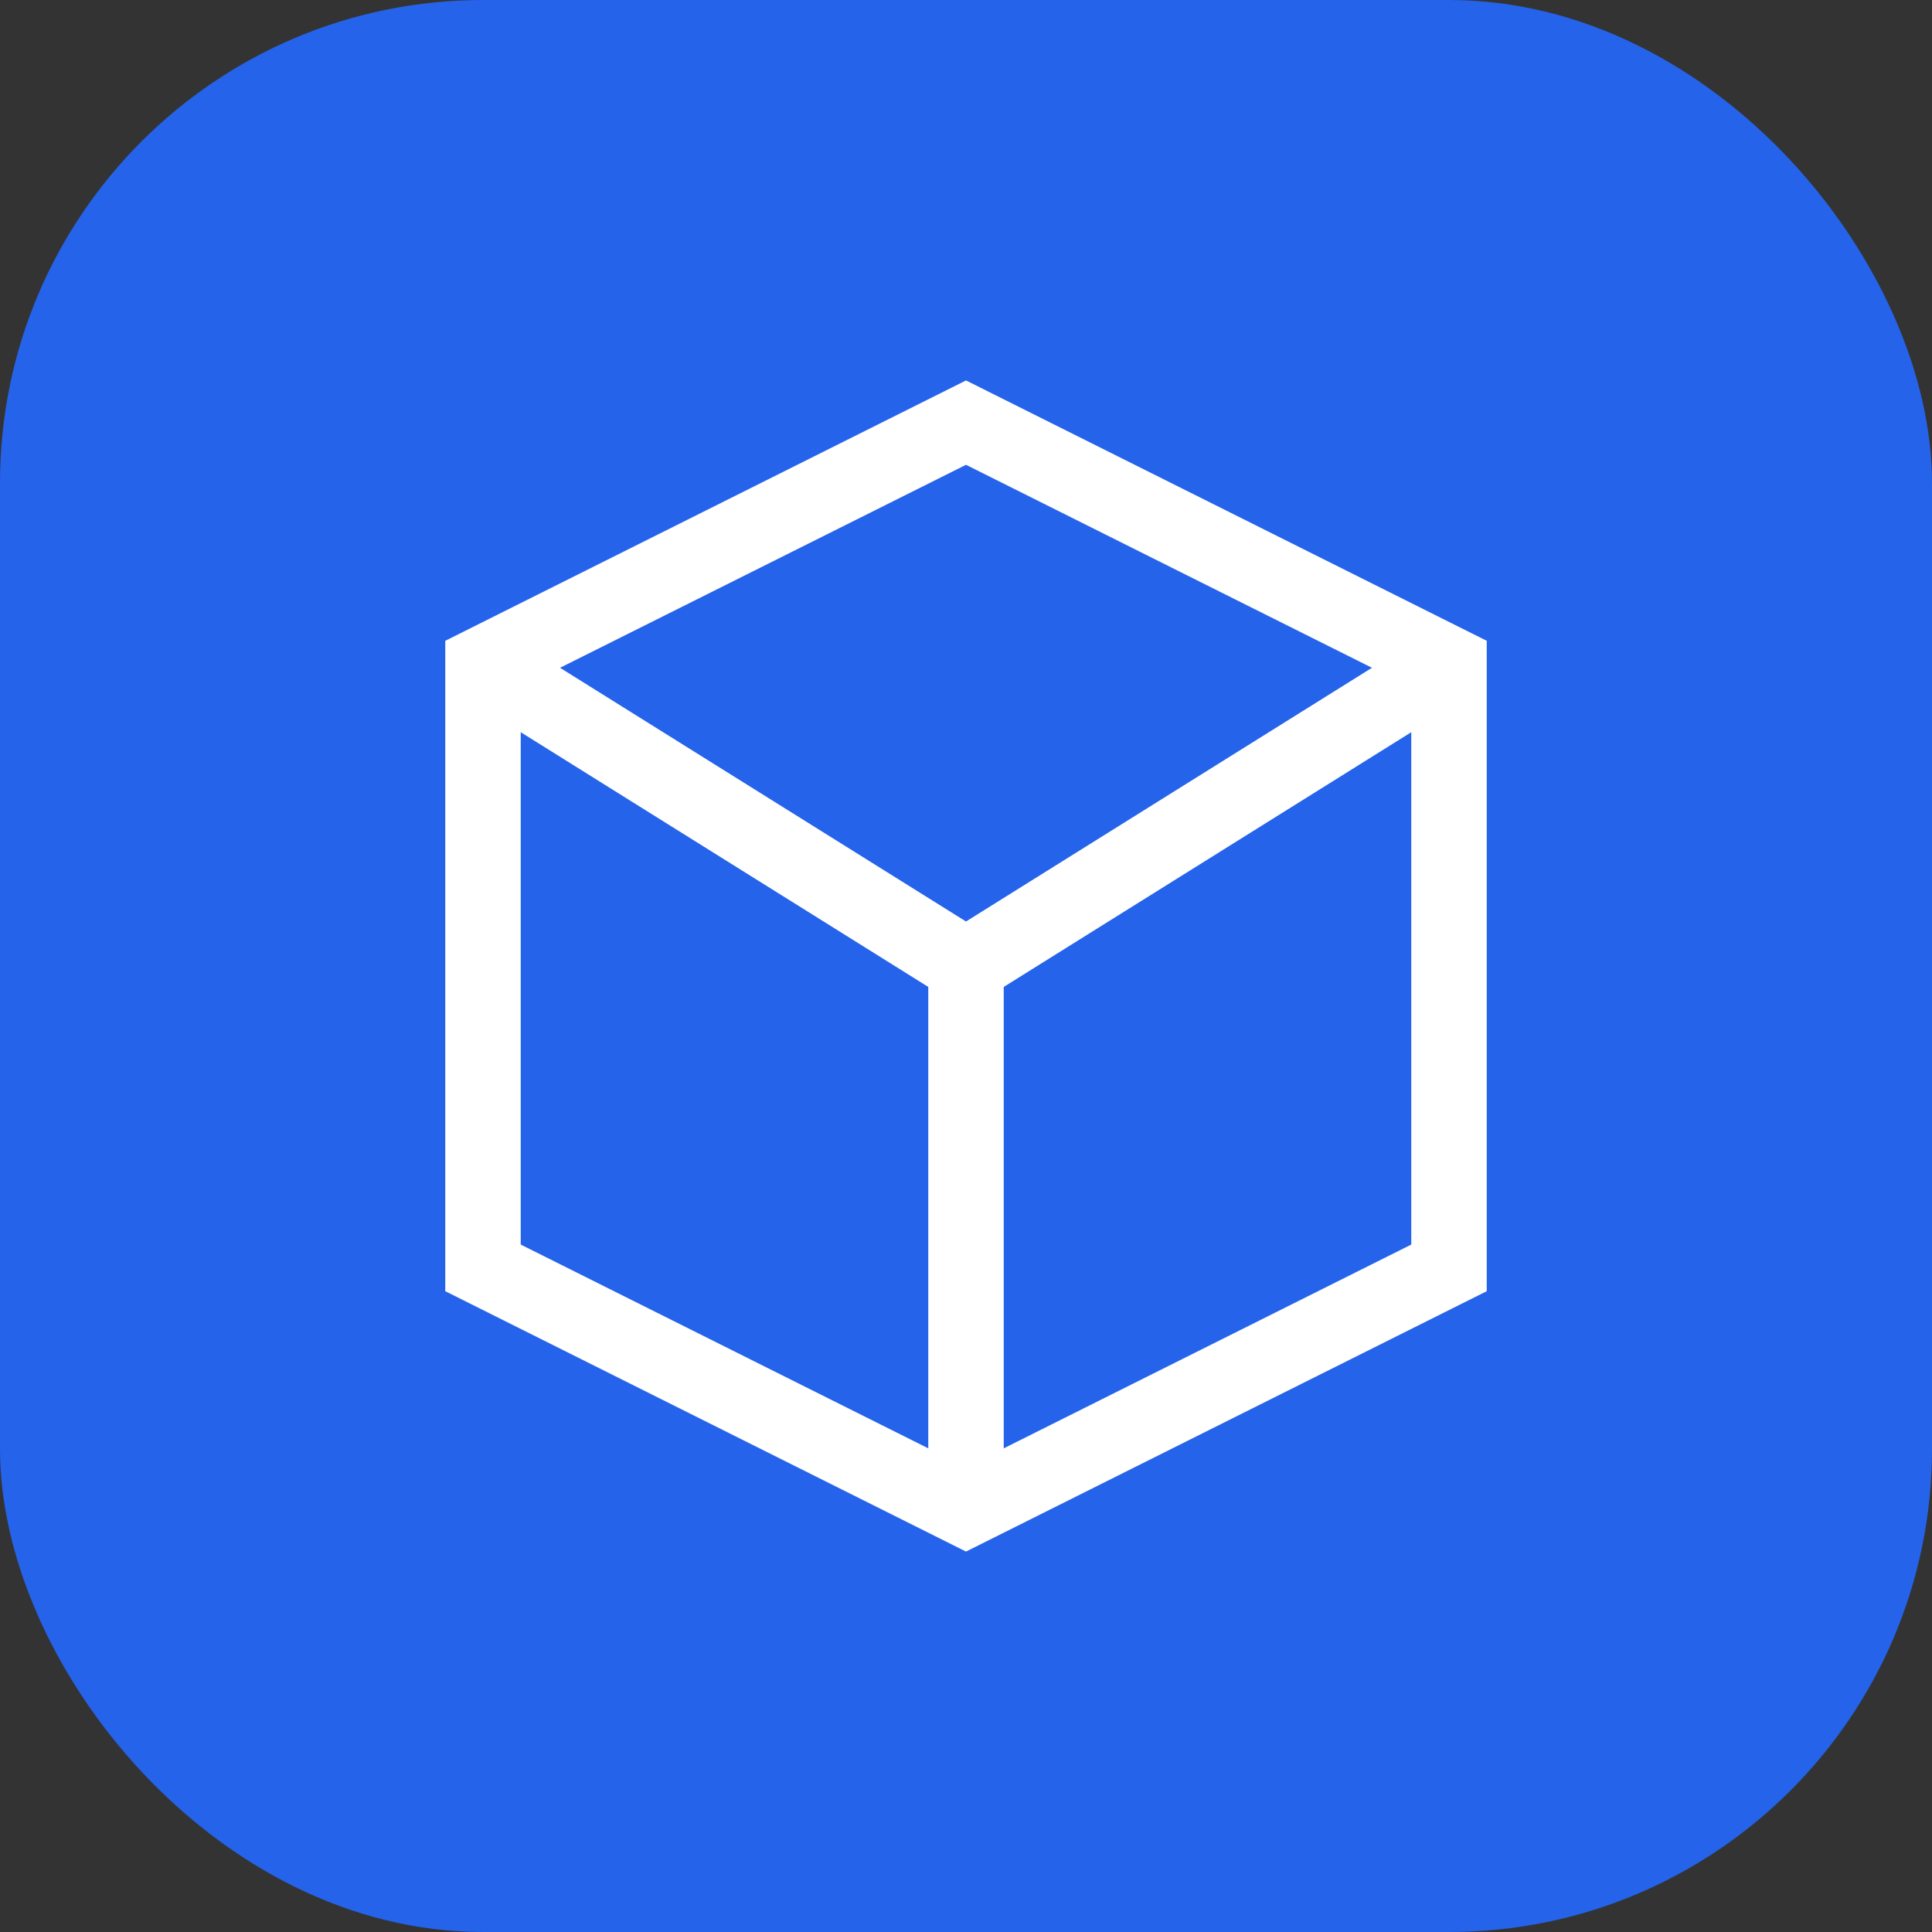 <svg width="64" height="64" viewBox="0 0 64 64" fill="none" xmlns="http://www.w3.org/2000/svg">
  <rect x="0" y="0" width="64" height="64" fill="#333333" stroke="none"/>
  <rect width="64" height="64" rx="16" fill="#2563eb"/>
  <g>
    <path d="M32 14L48 22V42L32 50L16 42V22L32 14Z" stroke="#fff" stroke-width="2.5" fill="none"/>
    <path d="M32 50V32" stroke="#fff" stroke-width="2.5"/>
    <path d="M16 22L32 32L48 22" stroke="#fff" stroke-width="2.5"/>
  </g>
</svg>
